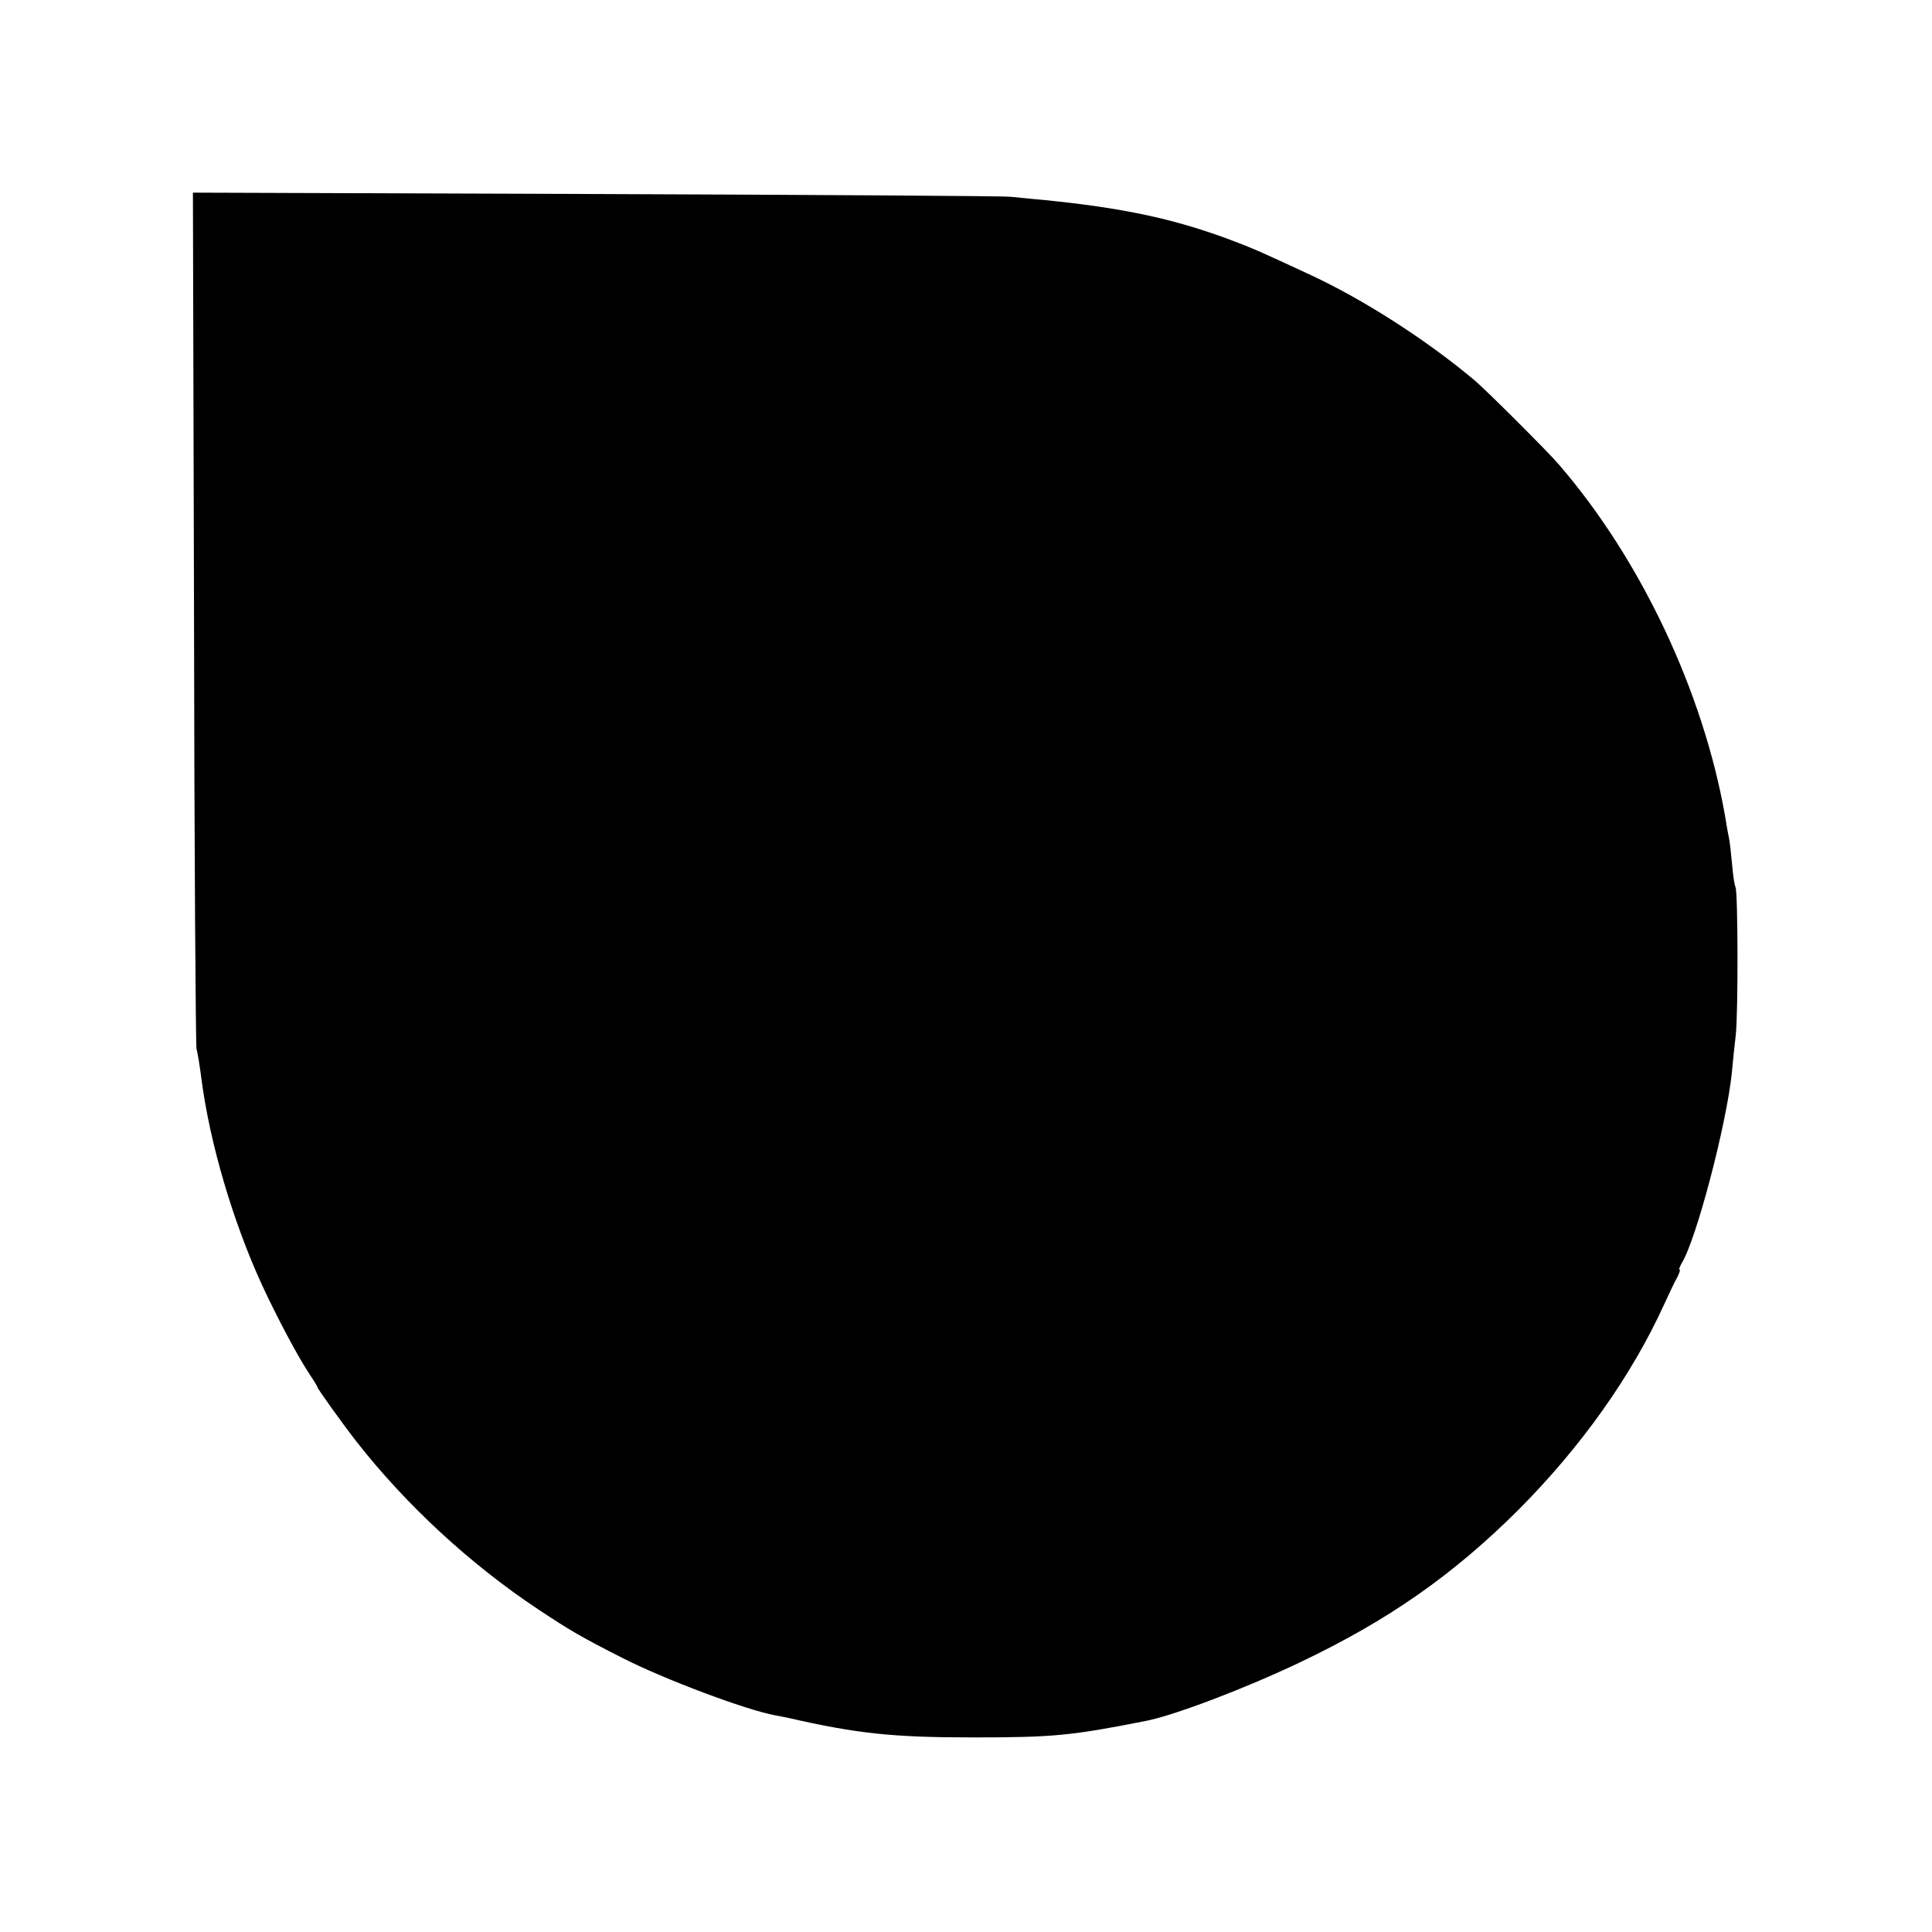 <?xml version="1.0" standalone="no"?>
<!DOCTYPE svg PUBLIC "-//W3C//DTD SVG 20010904//EN"
 "http://www.w3.org/TR/2001/REC-SVG-20010904/DTD/svg10.dtd">
<svg version="1.0" xmlns="http://www.w3.org/2000/svg"
 width="700pt" height="700pt" viewBox="0 0 700 700"
 preserveAspectRatio="xMidYMid meet">
<g transform="translate(0,700) scale(0.1,-0.1)"
fill="#000000" stroke="none">
<path d="M703 4763 c1 -846 6 -1549 9 -1563 4 -14 12 -63 18 -110 30 -232 115
-519 219 -745 54 -117 131 -262 172 -323 16 -24 29 -45 29 -48 0 -5 90 -131
143 -199 179 -228 410 -442 657 -606 116 -77 159 -102 305 -176 153 -78 449
-189 554 -208 14 -3 35 -7 46 -9 249 -57 378 -71 670 -71 290 0 355 6 628 60
105 21 360 118 557 212 320 152 555 317 791 552 229 230 411 487 529 746 18
39 38 82 47 97 8 16 12 28 8 28 -3 0 1 10 8 23 53 85 163 505 182 692 3 33 9
94 14 135 9 80 8 521 -1 536 -3 5 -9 41 -12 79 -4 39 -8 82 -11 95 -3 14 -10
52 -15 85 -80 451 -305 928 -602 1272 -39 46 -262 268 -303 303 -176 148 -402
293 -595 383 -185 86 -207 96 -300 131 -204 75 -383 113 -674 142 -38 3 -90 9
-115 11 -25 3 -702 7 -1504 10 l-1458 5 4 -1539z"/>
</g>
</svg>
